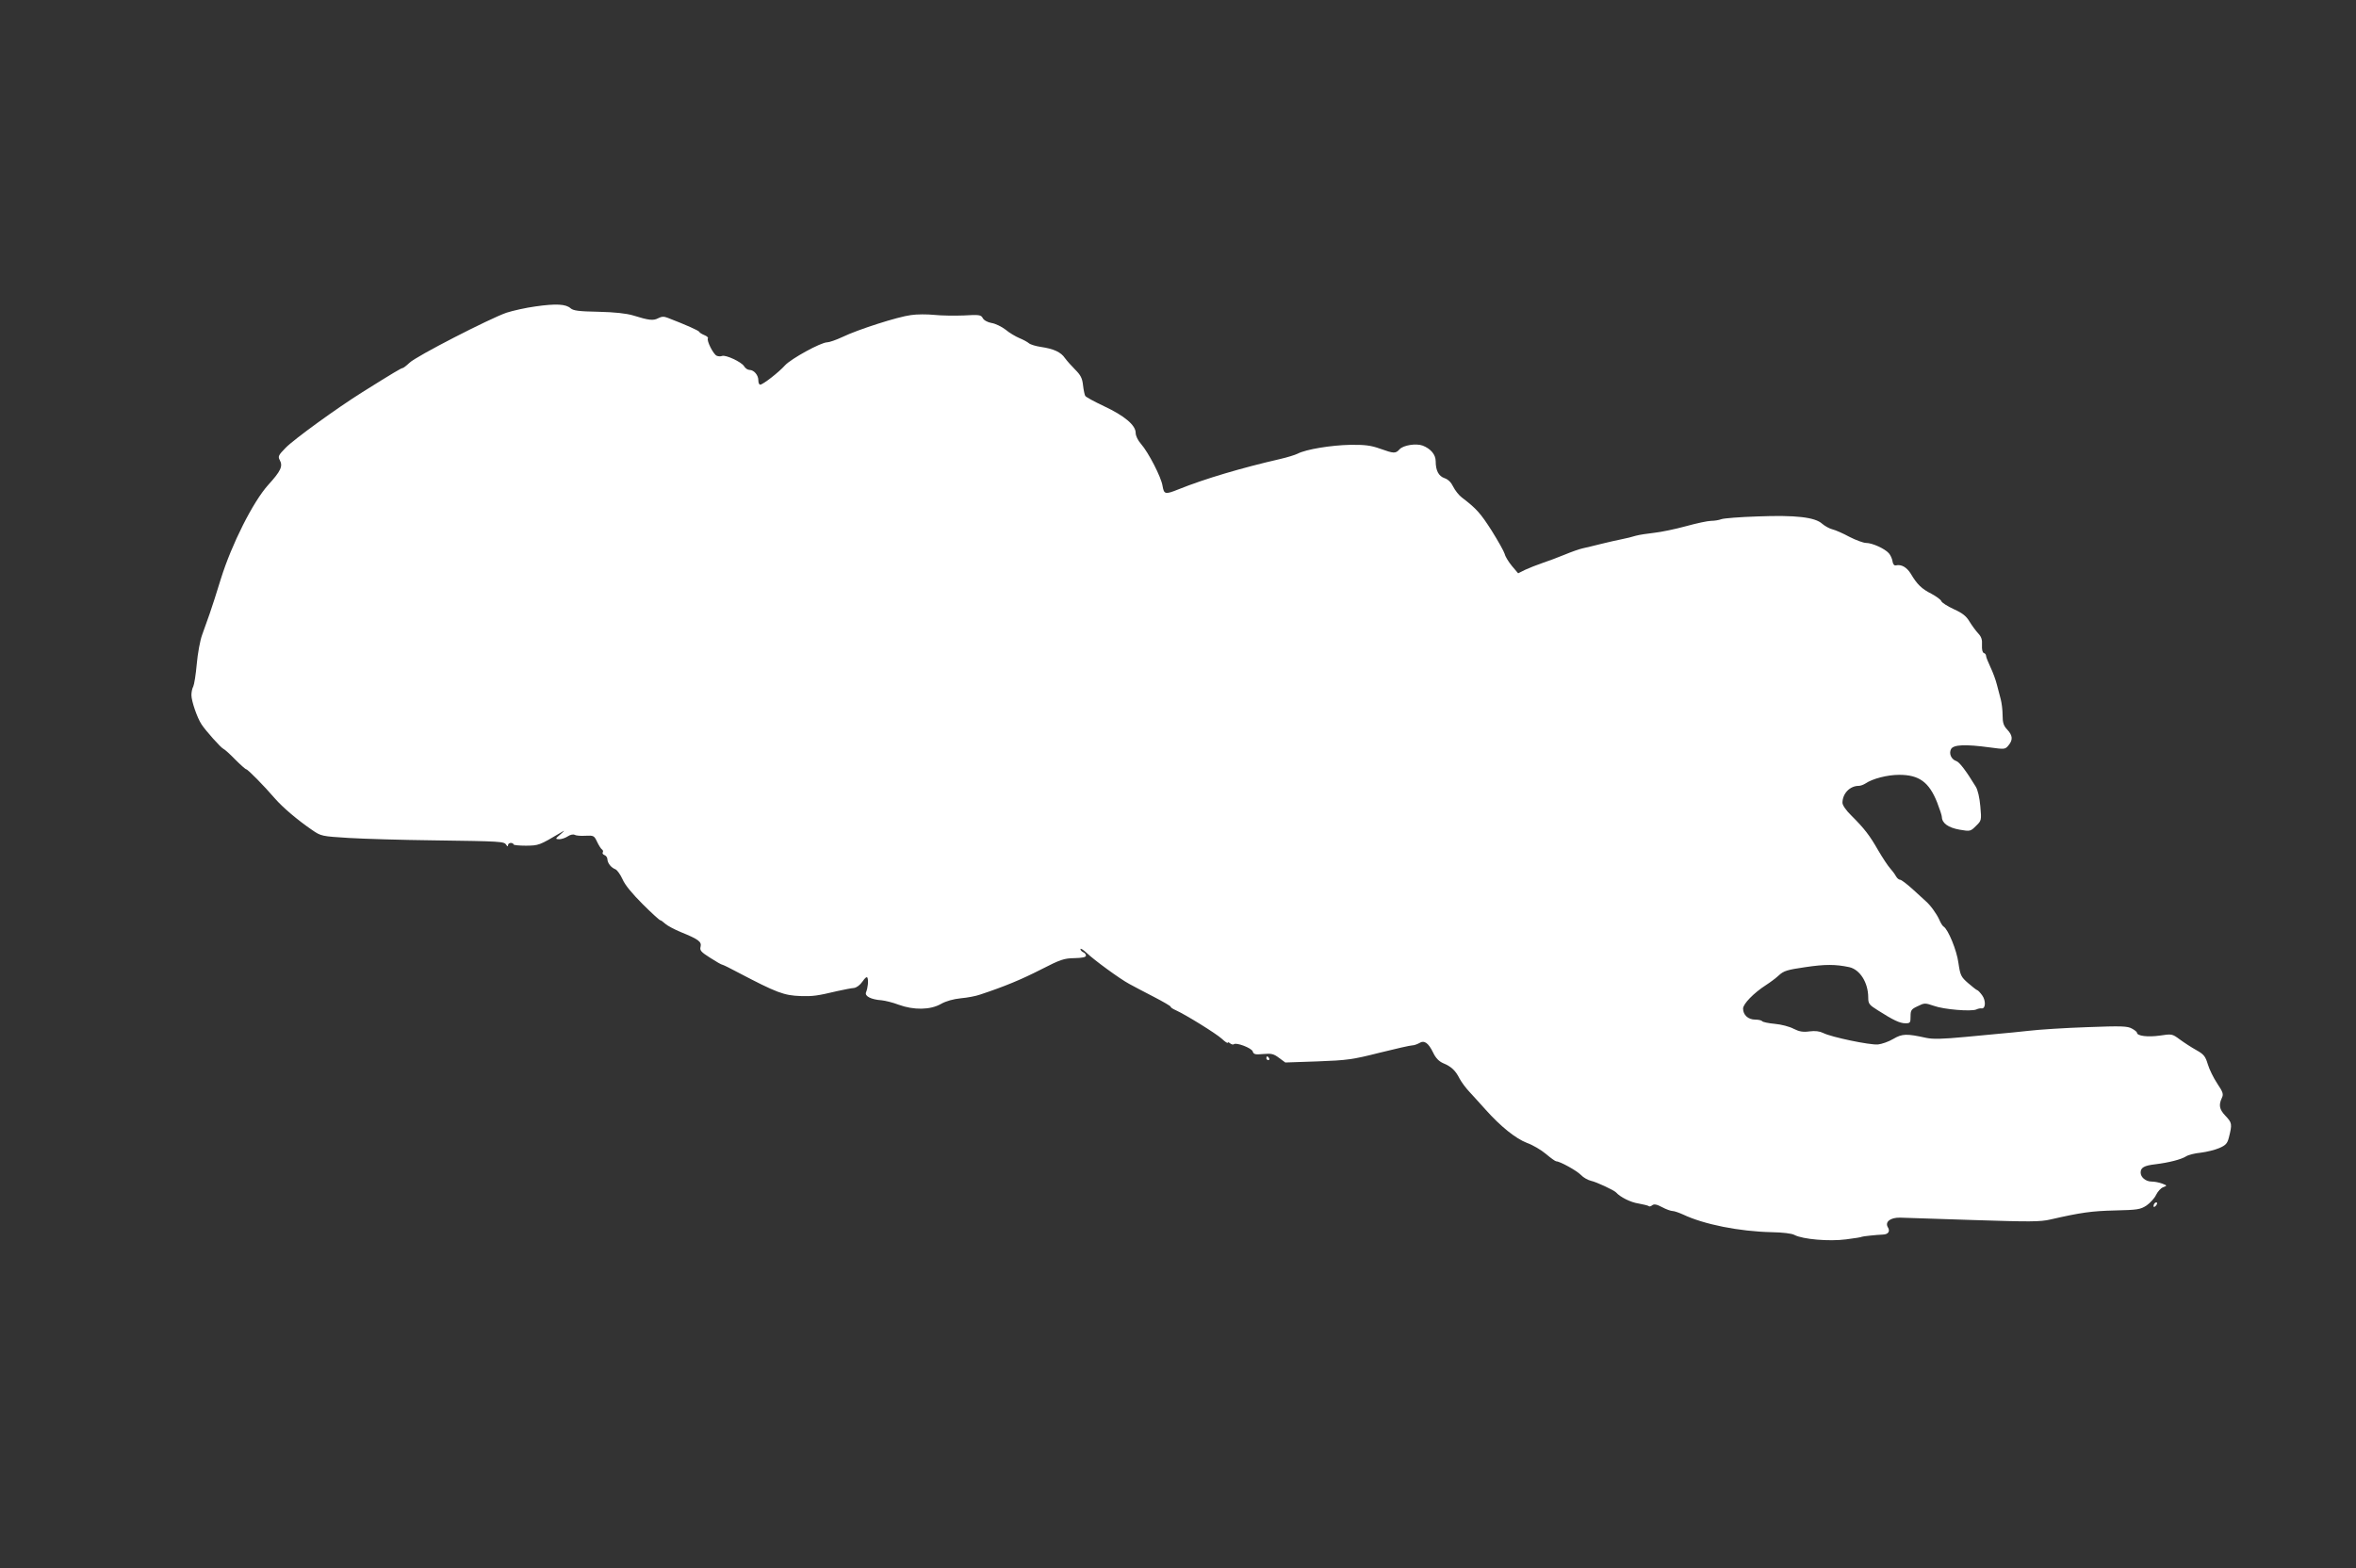 <?xml version="1.0" standalone="no"?>
<!DOCTYPE svg PUBLIC "-//W3C//DTD SVG 20010904//EN"
 "http://www.w3.org/TR/2001/REC-SVG-20010904/DTD/svg10.dtd">
<svg version="1.0" xmlns="http://www.w3.org/2000/svg"
 width="1280pt" height="852pt" viewBox="0 0 1280 852"
 preserveAspectRatio="xMidYMid meet">
<rect x="0" y="0" width="1280" height="852" fill="#333333" stroke="none"/>
<g transform="translate(0,852) scale(0.1,-0.1)"
fill="#ffffff" stroke="none">
<path d="M2909 6855 c-52 -7 -123 -23 -157 -34 -90 -31 -492 -237 -527 -272
-17 -16 -34 -29 -38 -29 -7 0 -51 -26 -217 -130 -139 -87 -372 -256 -418 -303
-39 -40 -43 -47 -32 -67 18 -33 6 -59 -63 -135 -82 -91 -198 -321 -257 -510
-22 -71 -49 -157 -61 -190 -12 -33 -30 -85 -41 -115 -11 -30 -24 -101 -29
-158 -5 -57 -14 -112 -19 -122 -6 -10 -10 -31 -10 -47 0 -32 31 -123 55 -159
22 -34 106 -128 119 -133 6 -2 35 -28 64 -58 29 -29 56 -53 60 -53 8 0 96 -89
157 -160 42 -48 122 -116 201 -170 48 -33 52 -34 199 -43 83 -5 290 -11 460
-13 368 -5 384 -6 395 -24 7 -10 10 -11 10 -2 0 6 7 12 15 12 8 0 15 -4 15 -8
0 -4 31 -7 68 -7 69 1 71 1 192 73 20 12 19 10 -5 -11 -29 -25 -29 -26 -7 -27
12 0 34 7 47 16 13 9 30 12 37 8 6 -4 33 -7 59 -5 44 2 47 1 63 -33 9 -19 21
-38 26 -41 6 -4 8 -11 5 -16 -4 -5 1 -12 9 -15 9 -3 16 -14 16 -23 1 -21 20
-45 43 -54 10 -4 27 -28 39 -54 13 -31 53 -79 109 -135 49 -49 92 -88 96 -88
4 0 16 -9 27 -19 12 -11 50 -31 86 -46 96 -39 113 -52 106 -80 -5 -19 3 -28
52 -59 31 -20 62 -38 67 -38 6 -1 44 -20 85 -42 210 -110 249 -125 340 -128
67 -2 89 1 199 27 36 8 77 16 91 17 14 2 33 16 46 35 14 21 24 28 27 20 6 -15
2 -55 -8 -79 -8 -21 28 -39 85 -43 19 -2 61 -12 92 -24 82 -30 172 -29 230 4
28 16 69 27 109 31 35 3 82 12 104 20 133 44 224 82 330 136 107 55 126 61
182 62 44 1 63 5 63 14 0 7 -7 15 -15 18 -8 4 -15 11 -15 17 0 6 15 -3 33 -20
42 -40 180 -141 232 -169 22 -12 82 -44 133 -70 50 -26 92 -50 92 -54 0 -4 12
-12 28 -19 55 -25 218 -126 250 -155 17 -16 32 -26 32 -22 0 5 6 3 13 -3 8 -6
17 -8 20 -5 12 12 97 -20 103 -39 5 -16 14 -18 57 -14 44 4 57 1 86 -21 l34
-25 176 6 c161 6 190 10 336 47 88 22 168 40 178 40 9 0 26 6 37 12 28 18 50
2 76 -51 14 -30 32 -48 55 -58 44 -18 67 -40 89 -84 11 -20 34 -51 52 -70 18
-20 58 -63 88 -97 83 -93 164 -158 226 -182 31 -11 77 -38 103 -60 26 -22 51
-40 56 -40 20 0 112 -51 134 -74 13 -14 38 -28 55 -32 29 -6 125 -51 136 -63
23 -26 80 -54 121 -60 27 -5 52 -11 56 -14 3 -4 12 -2 19 4 10 8 24 6 54 -10
22 -12 48 -21 57 -21 9 0 35 -9 57 -19 114 -54 305 -92 481 -96 60 -1 110 -7
124 -15 46 -24 188 -36 281 -24 47 6 85 12 85 14 0 2 82 11 115 12 29 1 40 18
27 39 -18 29 12 54 66 53 23 -1 202 -7 397 -13 308 -10 364 -10 420 3 166 38
224 46 350 49 123 3 138 5 172 27 20 14 44 40 52 58 9 18 26 37 38 41 23 9 23
9 -5 20 -16 6 -41 11 -57 11 -32 0 -60 23 -60 49 0 27 19 38 80 45 73 9 140
26 167 43 12 8 48 17 80 20 32 4 77 15 100 25 35 15 44 25 52 56 19 75 18 81
-19 120 -32 34 -37 57 -19 96 10 21 7 31 -25 79 -20 30 -43 77 -51 104 -13 43
-21 54 -62 77 -27 15 -67 41 -90 58 -42 31 -43 31 -110 21 -64 -9 -123 -2
-123 16 0 4 -12 14 -27 22 -24 14 -58 15 -243 8 -118 -4 -262 -13 -320 -20
-58 -6 -121 -13 -140 -14 -19 -2 -110 -10 -201 -19 -127 -12 -178 -13 -215 -5
-105 23 -129 23 -178 -6 -25 -15 -63 -28 -83 -30 -44 -4 -254 40 -297 62 -20
10 -44 13 -75 9 -36 -5 -56 -1 -86 14 -22 12 -68 24 -103 27 -34 3 -65 10 -68
14 -3 5 -20 9 -38 9 -38 0 -66 25 -66 60 0 25 58 85 125 128 22 14 54 38 70
53 26 24 46 30 143 44 107 16 164 16 239 0 58 -13 103 -84 103 -165 0 -34 5
-40 53 -70 83 -53 119 -70 149 -70 26 0 28 3 28 38 0 33 4 39 39 55 36 18 40
18 87 2 54 -20 203 -32 231 -20 10 5 23 7 29 6 22 -3 24 42 3 71 -11 15 -23
28 -27 28 -4 1 -26 18 -49 38 -39 34 -43 42 -53 110 -9 69 -56 182 -80 197 -6
3 -17 21 -24 38 -14 31 -48 79 -74 101 -7 6 -38 35 -70 64 -31 28 -62 52 -69
52 -7 0 -17 9 -23 20 -6 11 -20 30 -31 42 -12 13 -41 57 -65 98 -47 82 -74
117 -146 189 -28 27 -48 56 -48 69 0 50 40 92 88 92 10 0 26 6 37 13 38 26
119 47 183 47 108 0 162 -39 206 -149 14 -36 26 -72 26 -80 1 -34 35 -58 96
-69 58 -10 60 -9 89 20 30 29 31 30 24 107 -4 47 -14 90 -25 107 -53 87 -89
134 -106 139 -27 9 -41 41 -28 65 13 24 77 27 210 9 81 -11 84 -11 102 11 25
30 23 54 -7 86 -20 21 -25 38 -25 78 0 28 -5 67 -10 86 -5 19 -14 55 -21 80
-6 25 -22 68 -35 95 -13 28 -24 55 -24 62 0 6 -5 13 -12 15 -8 3 -11 20 -10
43 2 29 -3 45 -21 64 -13 14 -34 43 -47 64 -17 29 -38 46 -85 67 -34 16 -65
35 -68 44 -3 8 -28 26 -54 40 -52 26 -78 51 -112 109 -22 35 -51 52 -81 45 -9
-2 -16 7 -18 22 -2 14 -11 34 -20 44 -22 25 -90 56 -124 56 -14 0 -55 15 -90
33 -35 19 -76 37 -93 41 -16 4 -41 18 -55 30 -39 36 -145 48 -351 40 -95 -3
-184 -10 -197 -15 -13 -5 -38 -9 -55 -9 -18 0 -79 -13 -137 -29 -58 -16 -136
-32 -173 -36 -37 -4 -82 -11 -100 -16 -18 -6 -52 -14 -77 -19 -25 -5 -74 -16
-110 -25 -36 -9 -81 -20 -100 -24 -19 -4 -64 -20 -100 -35 -36 -15 -90 -35
-120 -45 -30 -10 -72 -27 -94 -37 l-38 -19 -34 40 c-18 22 -36 51 -39 65 -4
14 -36 71 -71 127 -60 94 -83 120 -162 180 -16 12 -37 39 -47 59 -11 23 -27
39 -47 46 -32 11 -48 41 -48 92 0 36 -27 68 -71 85 -36 13 -105 2 -125 -20
-22 -24 -30 -24 -106 3 -50 18 -83 22 -163 21 -102 -2 -239 -24 -285 -48 -14
-7 -56 -20 -95 -29 -209 -48 -409 -107 -553 -165 -72 -29 -78 -27 -86 19 -7
47 -76 181 -117 228 -17 19 -29 44 -29 60 0 42 -61 93 -172 145 -53 25 -99 50
-102 56 -3 5 -9 31 -12 58 -4 38 -13 55 -42 84 -20 20 -45 48 -56 63 -22 33
-62 51 -131 61 -27 4 -57 13 -65 20 -8 7 -32 20 -52 28 -21 9 -55 29 -75 46
-21 16 -55 33 -76 36 -22 4 -42 15 -48 27 -9 17 -19 19 -102 14 -51 -2 -123
-1 -161 3 -38 4 -95 4 -127 -1 -71 -9 -287 -78 -372 -119 -34 -16 -72 -29 -83
-29 -34 0 -196 -89 -229 -125 -34 -38 -120 -105 -135 -105 -6 0 -10 11 -10 24
0 28 -24 56 -48 56 -10 0 -23 9 -30 21 -15 23 -99 62 -119 55 -7 -3 -20 -3
-29 1 -18 7 -56 82 -48 95 3 4 -6 12 -19 17 -14 6 -26 13 -28 18 -3 7 -70 37
-171 76 -20 8 -33 8 -52 -2 -26 -14 -50 -12 -136 15 -37 11 -99 18 -188 20
-108 2 -137 6 -152 19 -26 23 -79 26 -191 10z"/>
<path d="M6880 2770 c0 -5 5 -10 11 -10 5 0 7 5 4 10 -3 6 -8 10 -11 10 -2 0
-4 -4 -4 -10z"/>
<path d="M11707 1983 c-4 -3 -7 -11 -7 -17 0 -6 5 -5 12 2 6 6 9 14 7 17 -3 3
-9 2 -12 -2z"/>
</g>
</svg>

